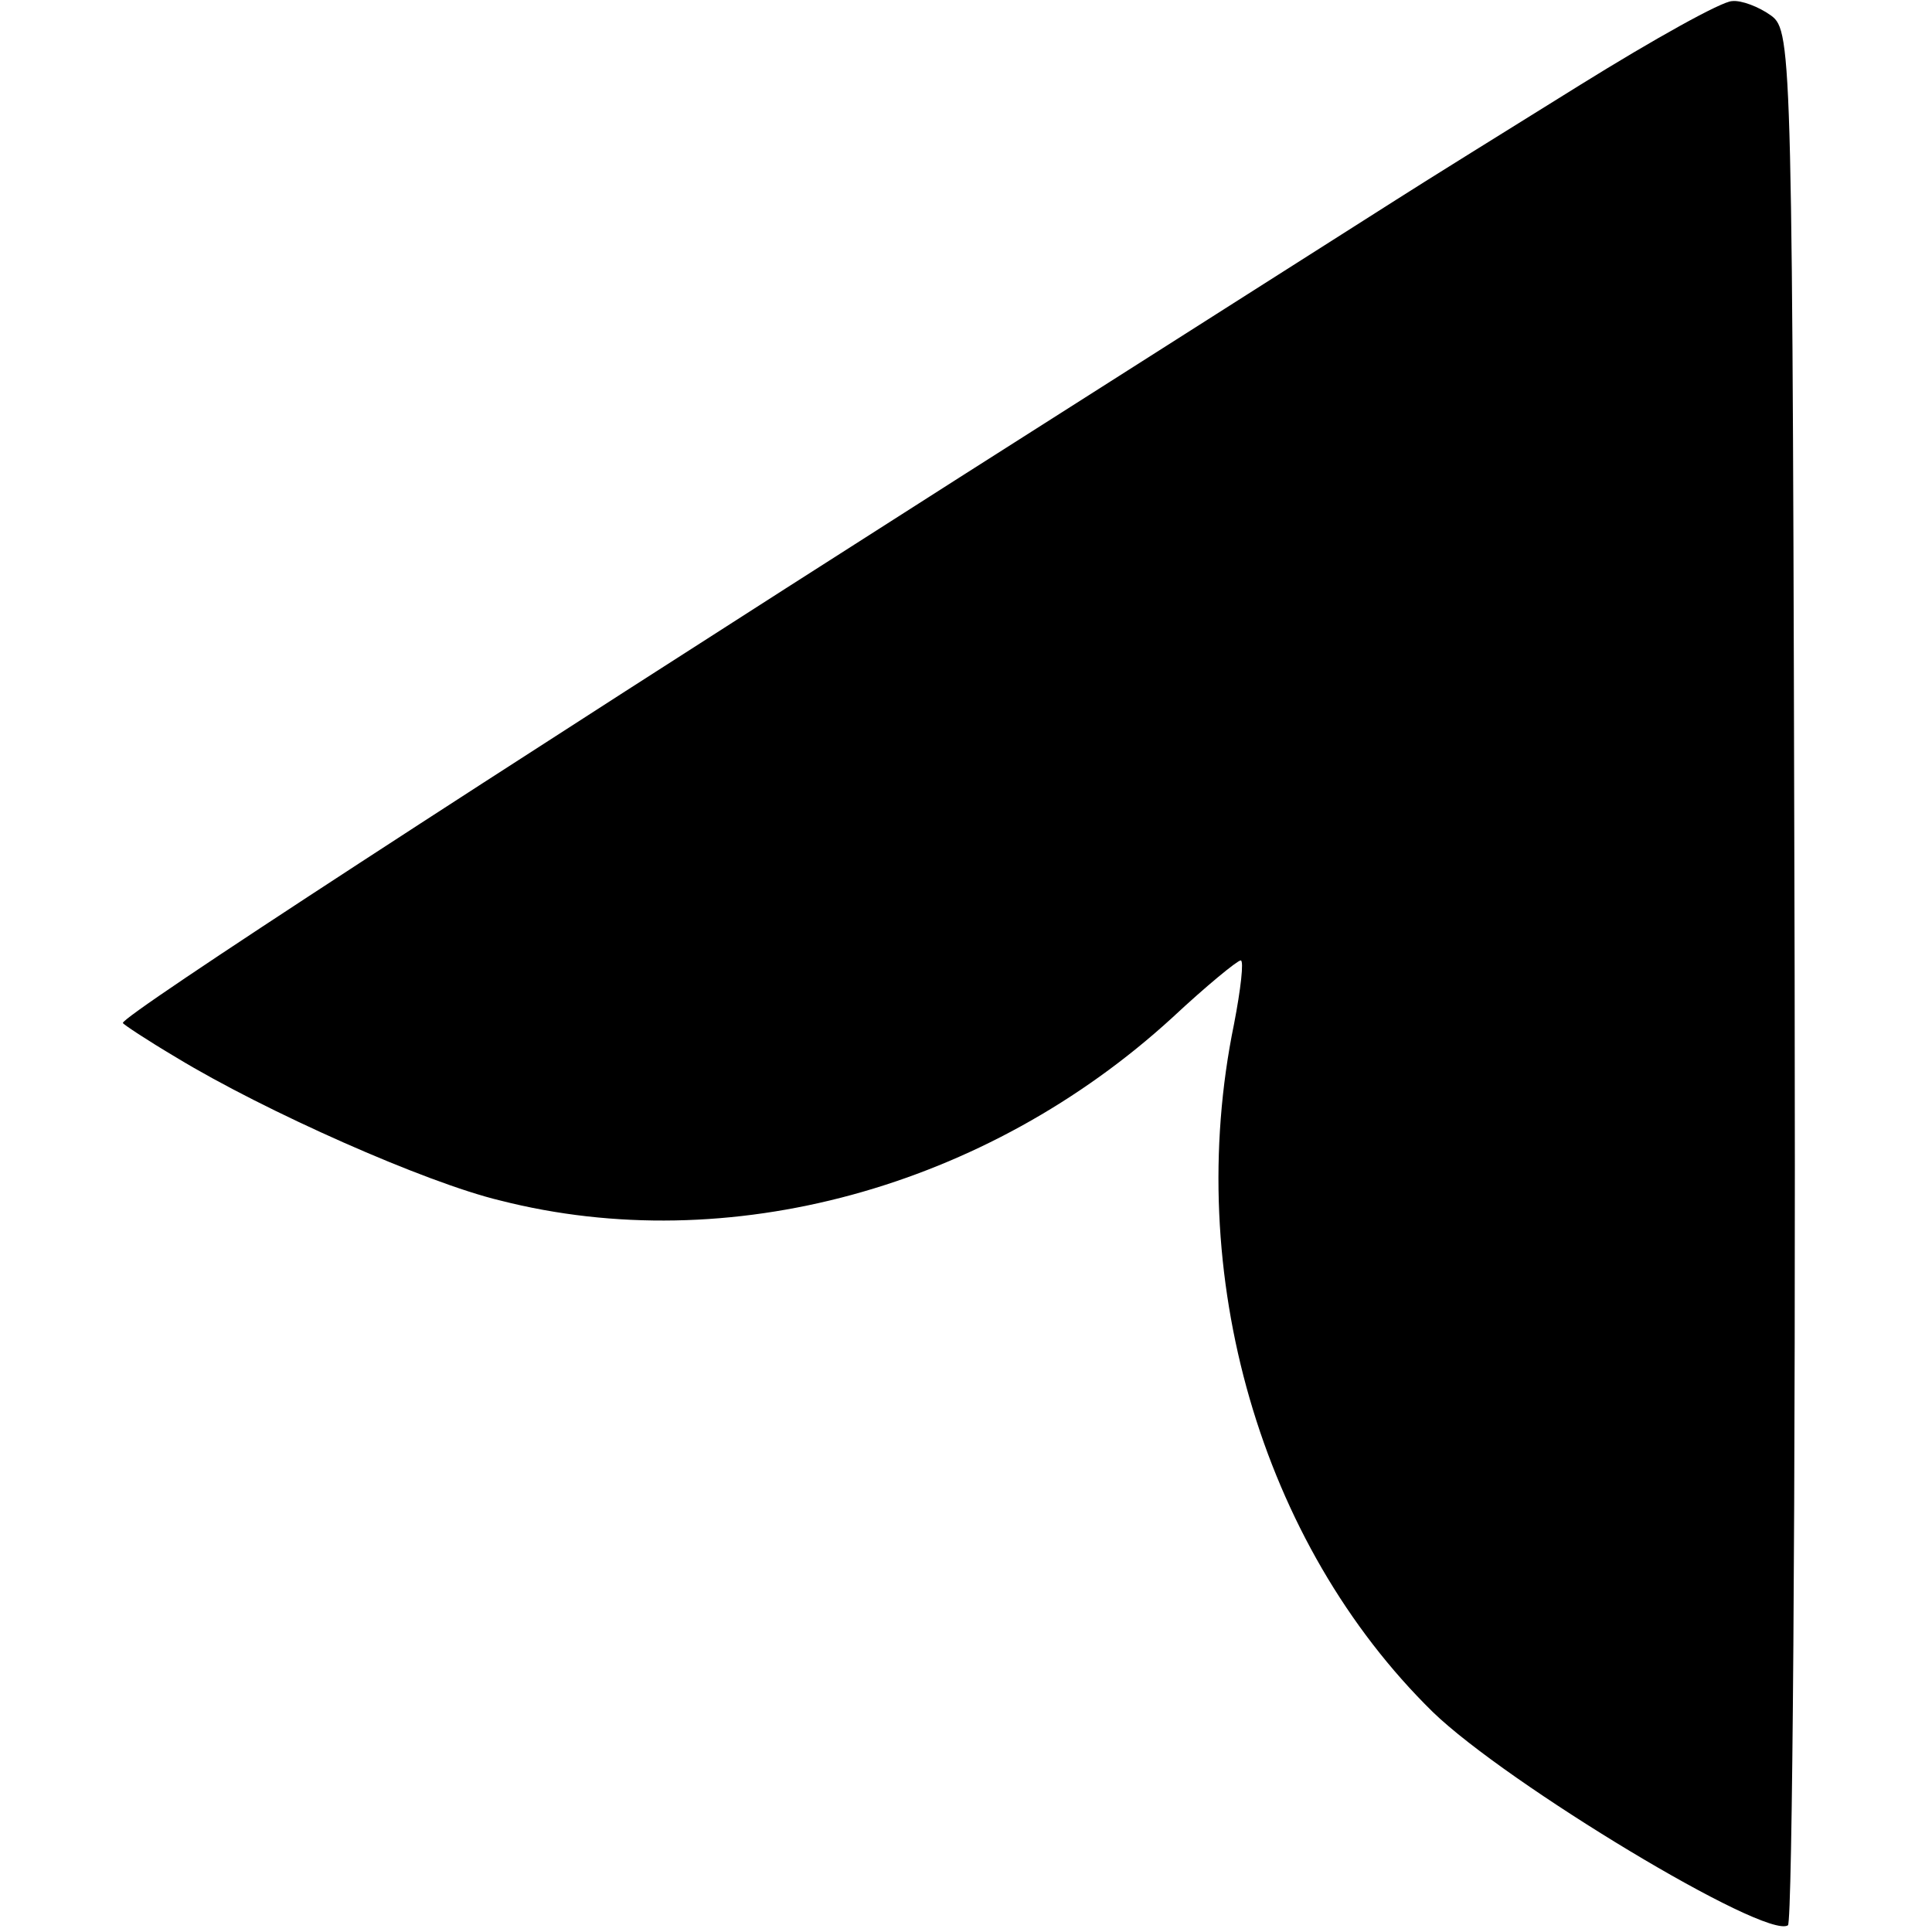 <?xml version="1.0" standalone="no"?>
<!DOCTYPE svg PUBLIC "-//W3C//DTD SVG 20010904//EN"
 "http://www.w3.org/TR/2001/REC-SVG-20010904/DTD/svg10.dtd">
<svg version="1.0" xmlns="http://www.w3.org/2000/svg"
 width="173pt" height="173pt" viewBox="0 0 173 173"
 preserveAspectRatio="xMidYMid meet">
<g transform="translate(0,173) scale(0.1,-0.1)"
fill="#000000" stroke="none">
<path d="M1415 1654 c-66 -41 -140 -87 -165 -103 -25 -16 -200 -127 -390 -248
-433 -276 -750 -482 -750 -489 0 -1 21 -15 48 -31 79 -48 223 -112 290 -128
204 -52 435 11 602 164 30 28 58 51 61 51 3 0 0 -26 -6 -57 -46 -224 24 -465
178 -616 66 -64 298 -204 318 -191 4 2 7 385 6 850 -2 825 -2 846 -21 860 -11
8 -27 14 -35 13 -9 0 -70 -34 -136 -75z"/>
</g>
</svg>
